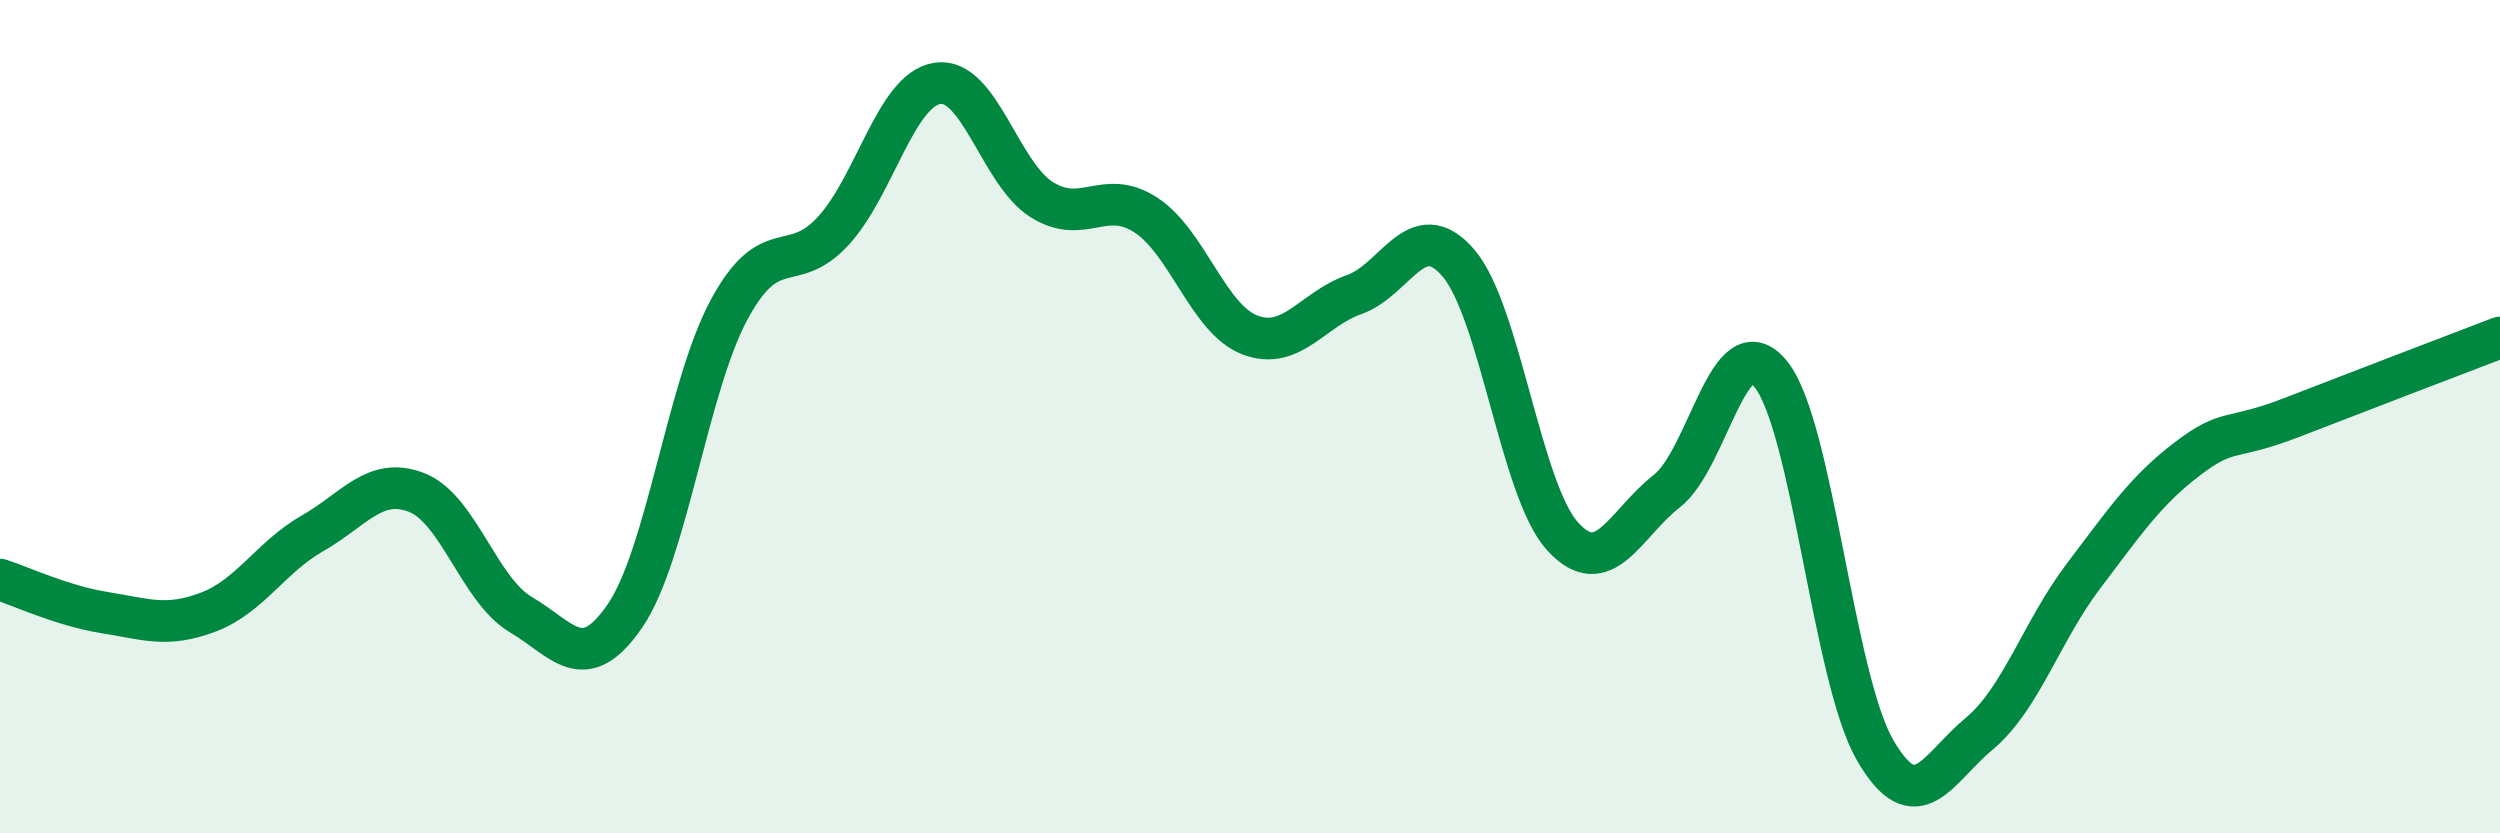 
    <svg width="60" height="20" viewBox="0 0 60 20" xmlns="http://www.w3.org/2000/svg">
      <path
        d="M 0,13.91 C 0.5,14.07 1.5,14.54 2.5,14.7 C 3.5,14.86 4,15.07 5,14.69 C 6,14.31 6.5,13.37 7.5,12.8 C 8.5,12.23 9,11.43 10,11.82 C 11,12.21 11.5,14.16 12.5,14.75 C 13.5,15.34 14,16.24 15,14.78 C 16,13.32 16.5,9.28 17.5,7.43 C 18.5,5.58 19,6.63 20,5.54 C 21,4.45 21.5,2.15 22.5,2 C 23.5,1.85 24,4.16 25,4.79 C 26,5.42 26.5,4.51 27.5,5.16 C 28.5,5.81 29,7.66 30,8.04 C 31,8.42 31.5,7.42 32.5,7.07 C 33.5,6.72 34,5.15 35,6.31 C 36,7.47 36.5,11.77 37.5,12.87 C 38.5,13.97 39,12.57 40,11.79 C 41,11.01 41.5,7.74 42.5,8.98 C 43.5,10.22 44,16.27 45,18 C 46,19.73 46.5,18.44 47.5,17.61 C 48.5,16.78 49,15.15 50,13.83 C 51,12.51 51.5,11.77 52.5,11.01 C 53.5,10.25 53.5,10.6 55,10.02 C 56.5,9.44 59,8.48 60,8.1L60 20L0 20Z"
        fill="#008740"
        opacity="0.1"
        stroke-linecap="round"
        stroke-linejoin="round"
      />
      <path
        d="M 0,13.91 C 0.5,14.07 1.5,14.54 2.5,14.7 C 3.5,14.86 4,15.07 5,14.69 C 6,14.31 6.5,13.37 7.5,12.8 C 8.5,12.23 9,11.43 10,11.82 C 11,12.21 11.5,14.16 12.5,14.75 C 13.5,15.34 14,16.24 15,14.78 C 16,13.32 16.5,9.28 17.5,7.43 C 18.5,5.58 19,6.63 20,5.54 C 21,4.45 21.5,2.15 22.5,2 C 23.5,1.85 24,4.16 25,4.79 C 26,5.42 26.5,4.51 27.5,5.16 C 28.5,5.81 29,7.66 30,8.04 C 31,8.42 31.5,7.42 32.5,7.07 C 33.5,6.72 34,5.15 35,6.31 C 36,7.47 36.5,11.77 37.5,12.87 C 38.5,13.97 39,12.57 40,11.79 C 41,11.01 41.5,7.74 42.5,8.98 C 43.5,10.22 44,16.27 45,18 C 46,19.73 46.5,18.44 47.5,17.61 C 48.5,16.78 49,15.15 50,13.83 C 51,12.51 51.5,11.77 52.5,11.01 C 53.5,10.25 53.5,10.6 55,10.02 C 56.5,9.44 59,8.48 60,8.1"
        stroke="#008740"
        stroke-width="1"
        fill="none"
        stroke-linecap="round"
        stroke-linejoin="round"
      />
    </svg>
  
